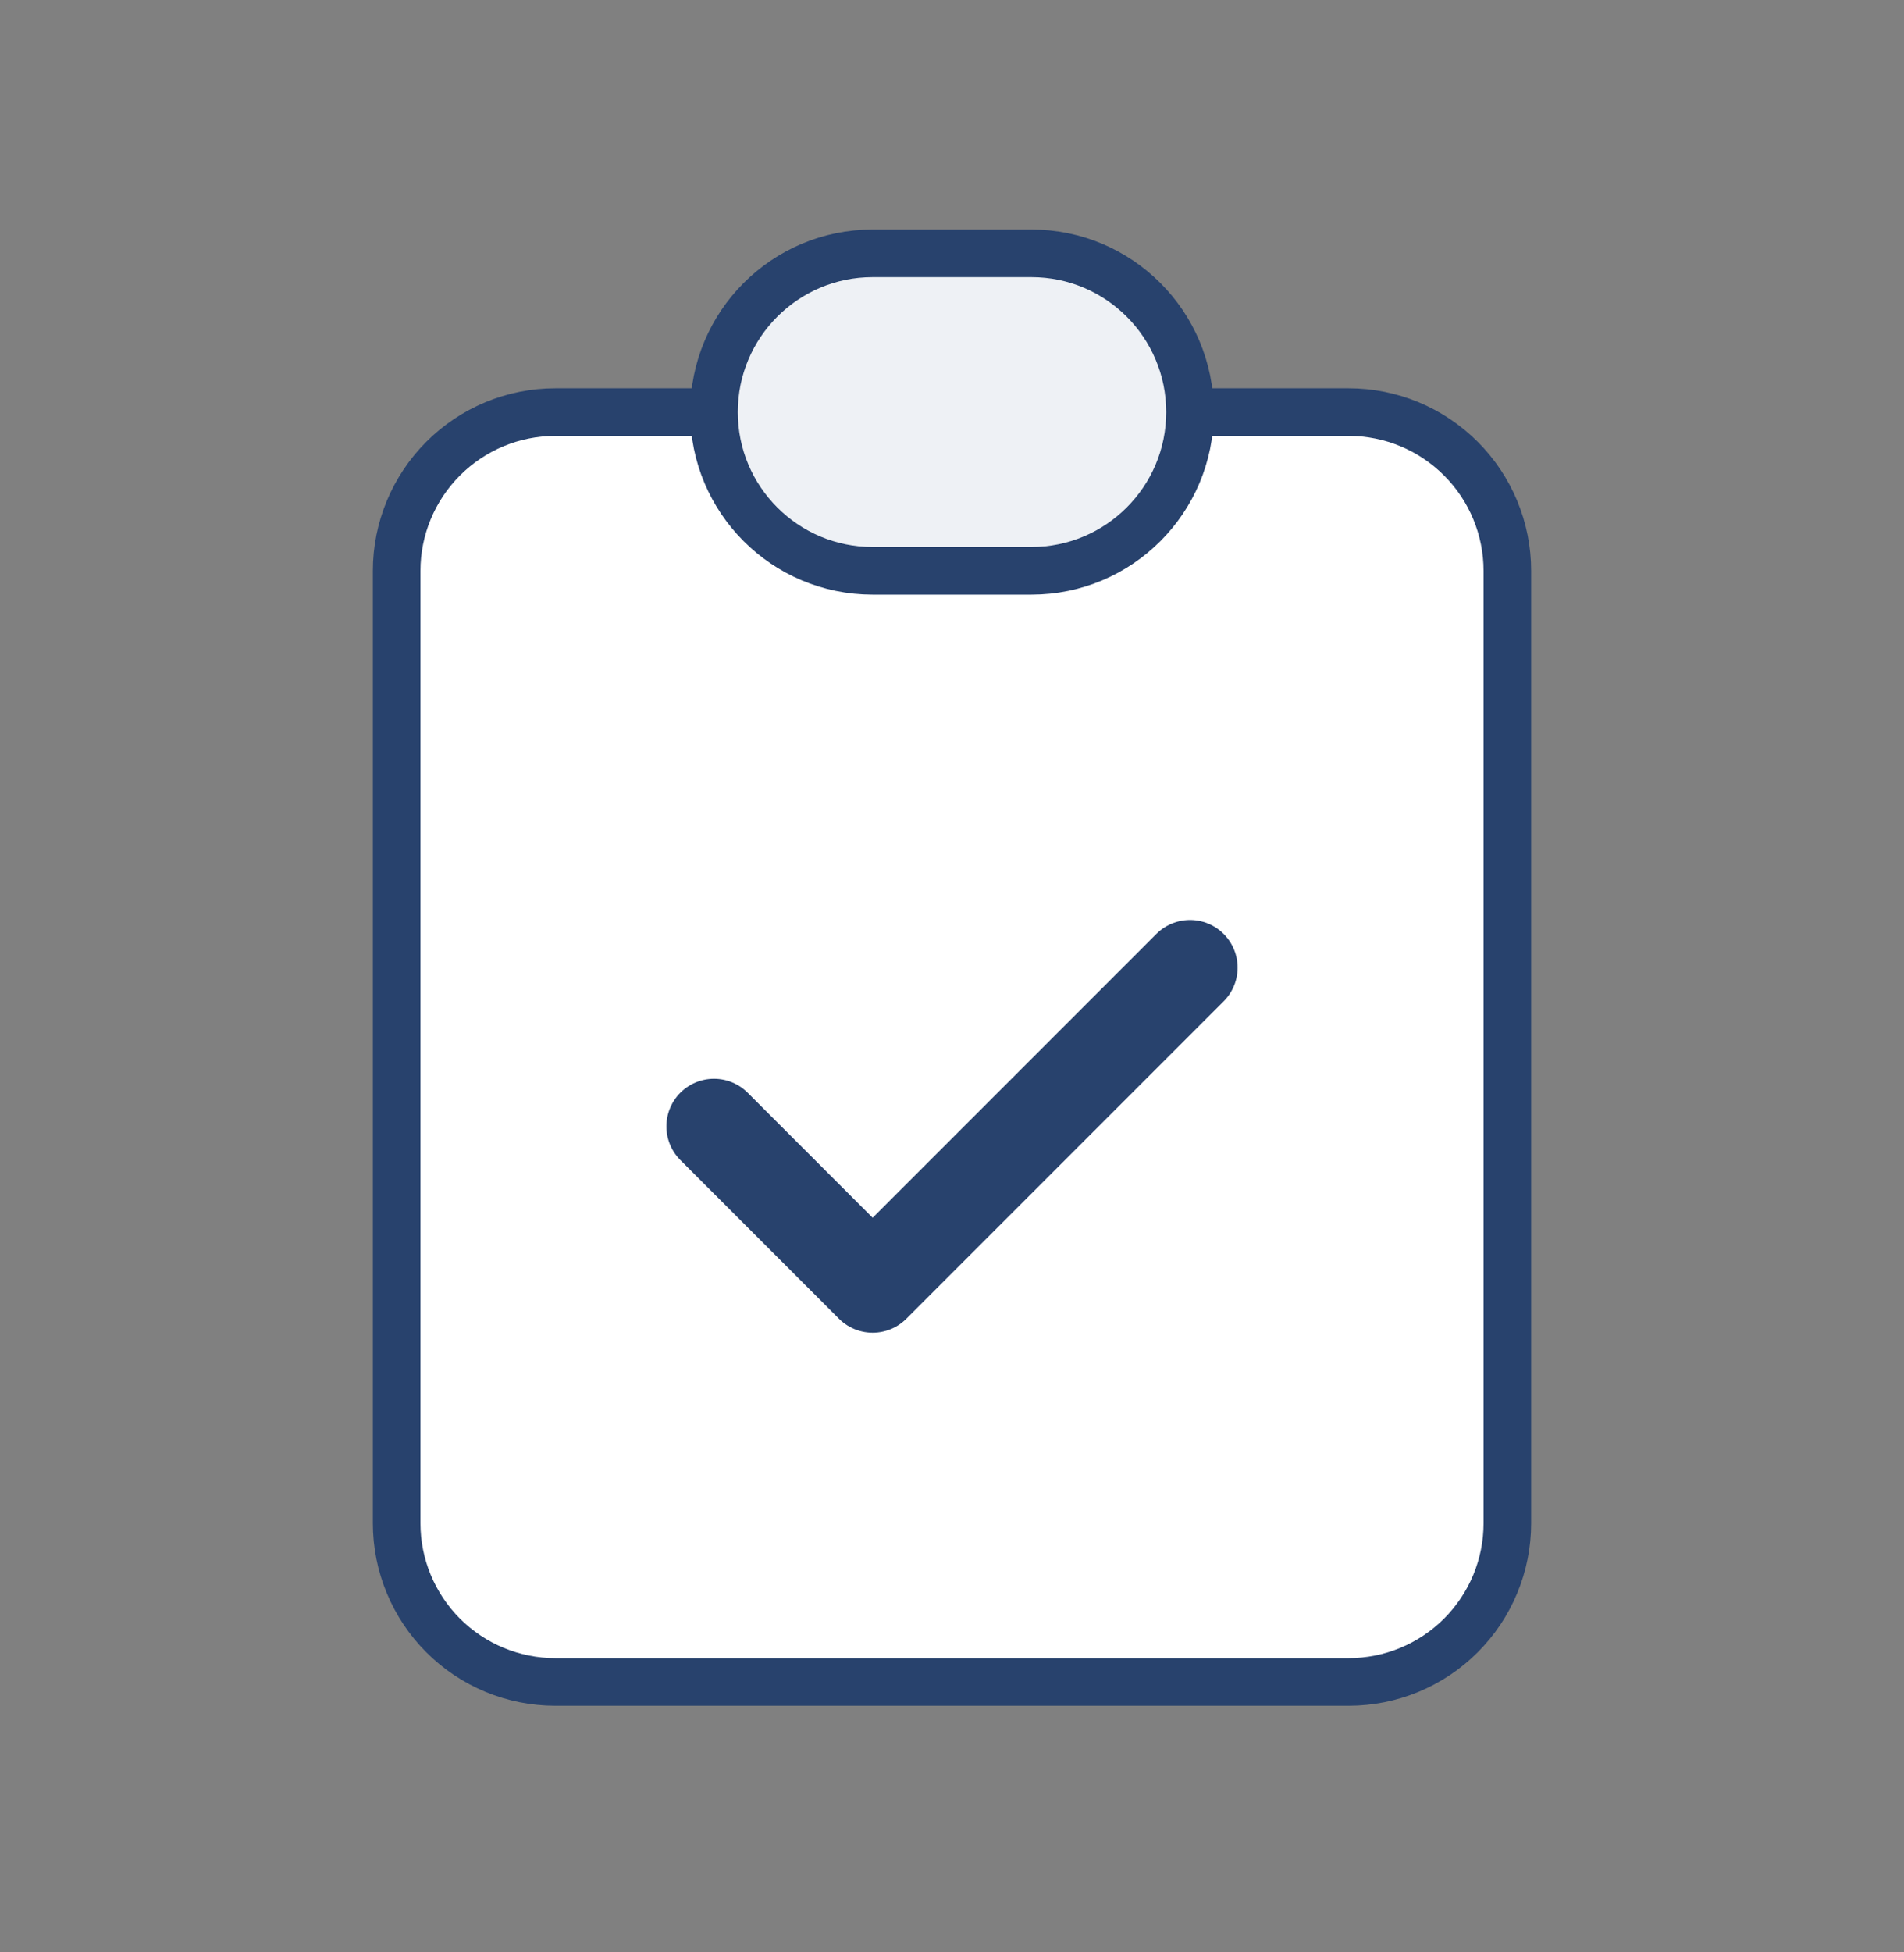<svg width="40" height="41" viewBox="0 0 40 41" fill="none" xmlns="http://www.w3.org/2000/svg">
<rect x="0" y="0" width="40" height="41" fill="#808080" stroke="none"/>
<g clipPath="url(#clip0_606_75345)">
<path d="M15 8.654H11.667C10.783 8.654 9.935 9.005 9.31 9.631C8.685 10.256 8.333 11.104 8.333 11.988V31.988C8.333 32.872 8.685 33.719 9.31 34.345C9.935 34.97 10.783 35.321 11.667 35.321H28.333C29.217 35.321 30.065 34.97 30.69 34.345C31.316 33.719 31.667 32.872 31.667 31.988V11.988C31.667 11.104 31.316 10.256 30.69 9.631C30.065 9.005 29.217 8.654 28.333 8.654H25" fill="white"/>
<path d="M15 8.654H11.667C10.783 8.654 9.935 9.005 9.31 9.631C8.685 10.256 8.333 11.104 8.333 11.988V31.988C8.333 32.872 8.685 33.719 9.31 34.345C9.935 34.97 10.783 35.321 11.667 35.321H28.333C29.217 35.321 30.065 34.97 30.69 34.345C31.316 33.719 31.667 32.872 31.667 31.988V11.988C31.667 11.104 31.316 10.256 30.69 9.631C30.065 9.005 29.217 8.654 28.333 8.654H25" stroke="#28426D" stroke-linecap="round" stroke-linejoin="round"/>
<path d="M21.667 5.32H18.333C16.492 5.32 15 6.813 15 8.654C15 10.495 16.492 11.987 18.333 11.987H21.667C23.508 11.987 25 10.495 25 8.654C25 6.813 23.508 5.32 21.667 5.32Z" fill="#EEF1F5" stroke="#28426D" stroke-linecap="round" stroke-linejoin="round"/>
<path d="M15 23.654L18.333 26.987L25 20.32" stroke="#28426D" stroke-width="2" stroke-linecap="round" stroke-linejoin="round"/>
</g>
<defs>
<clipPath id="clip0_606_75345">
<rect width="40" height="40" fill="white" transform="translate(0 0.32)"/>
</clipPath>
</defs>
</svg>
